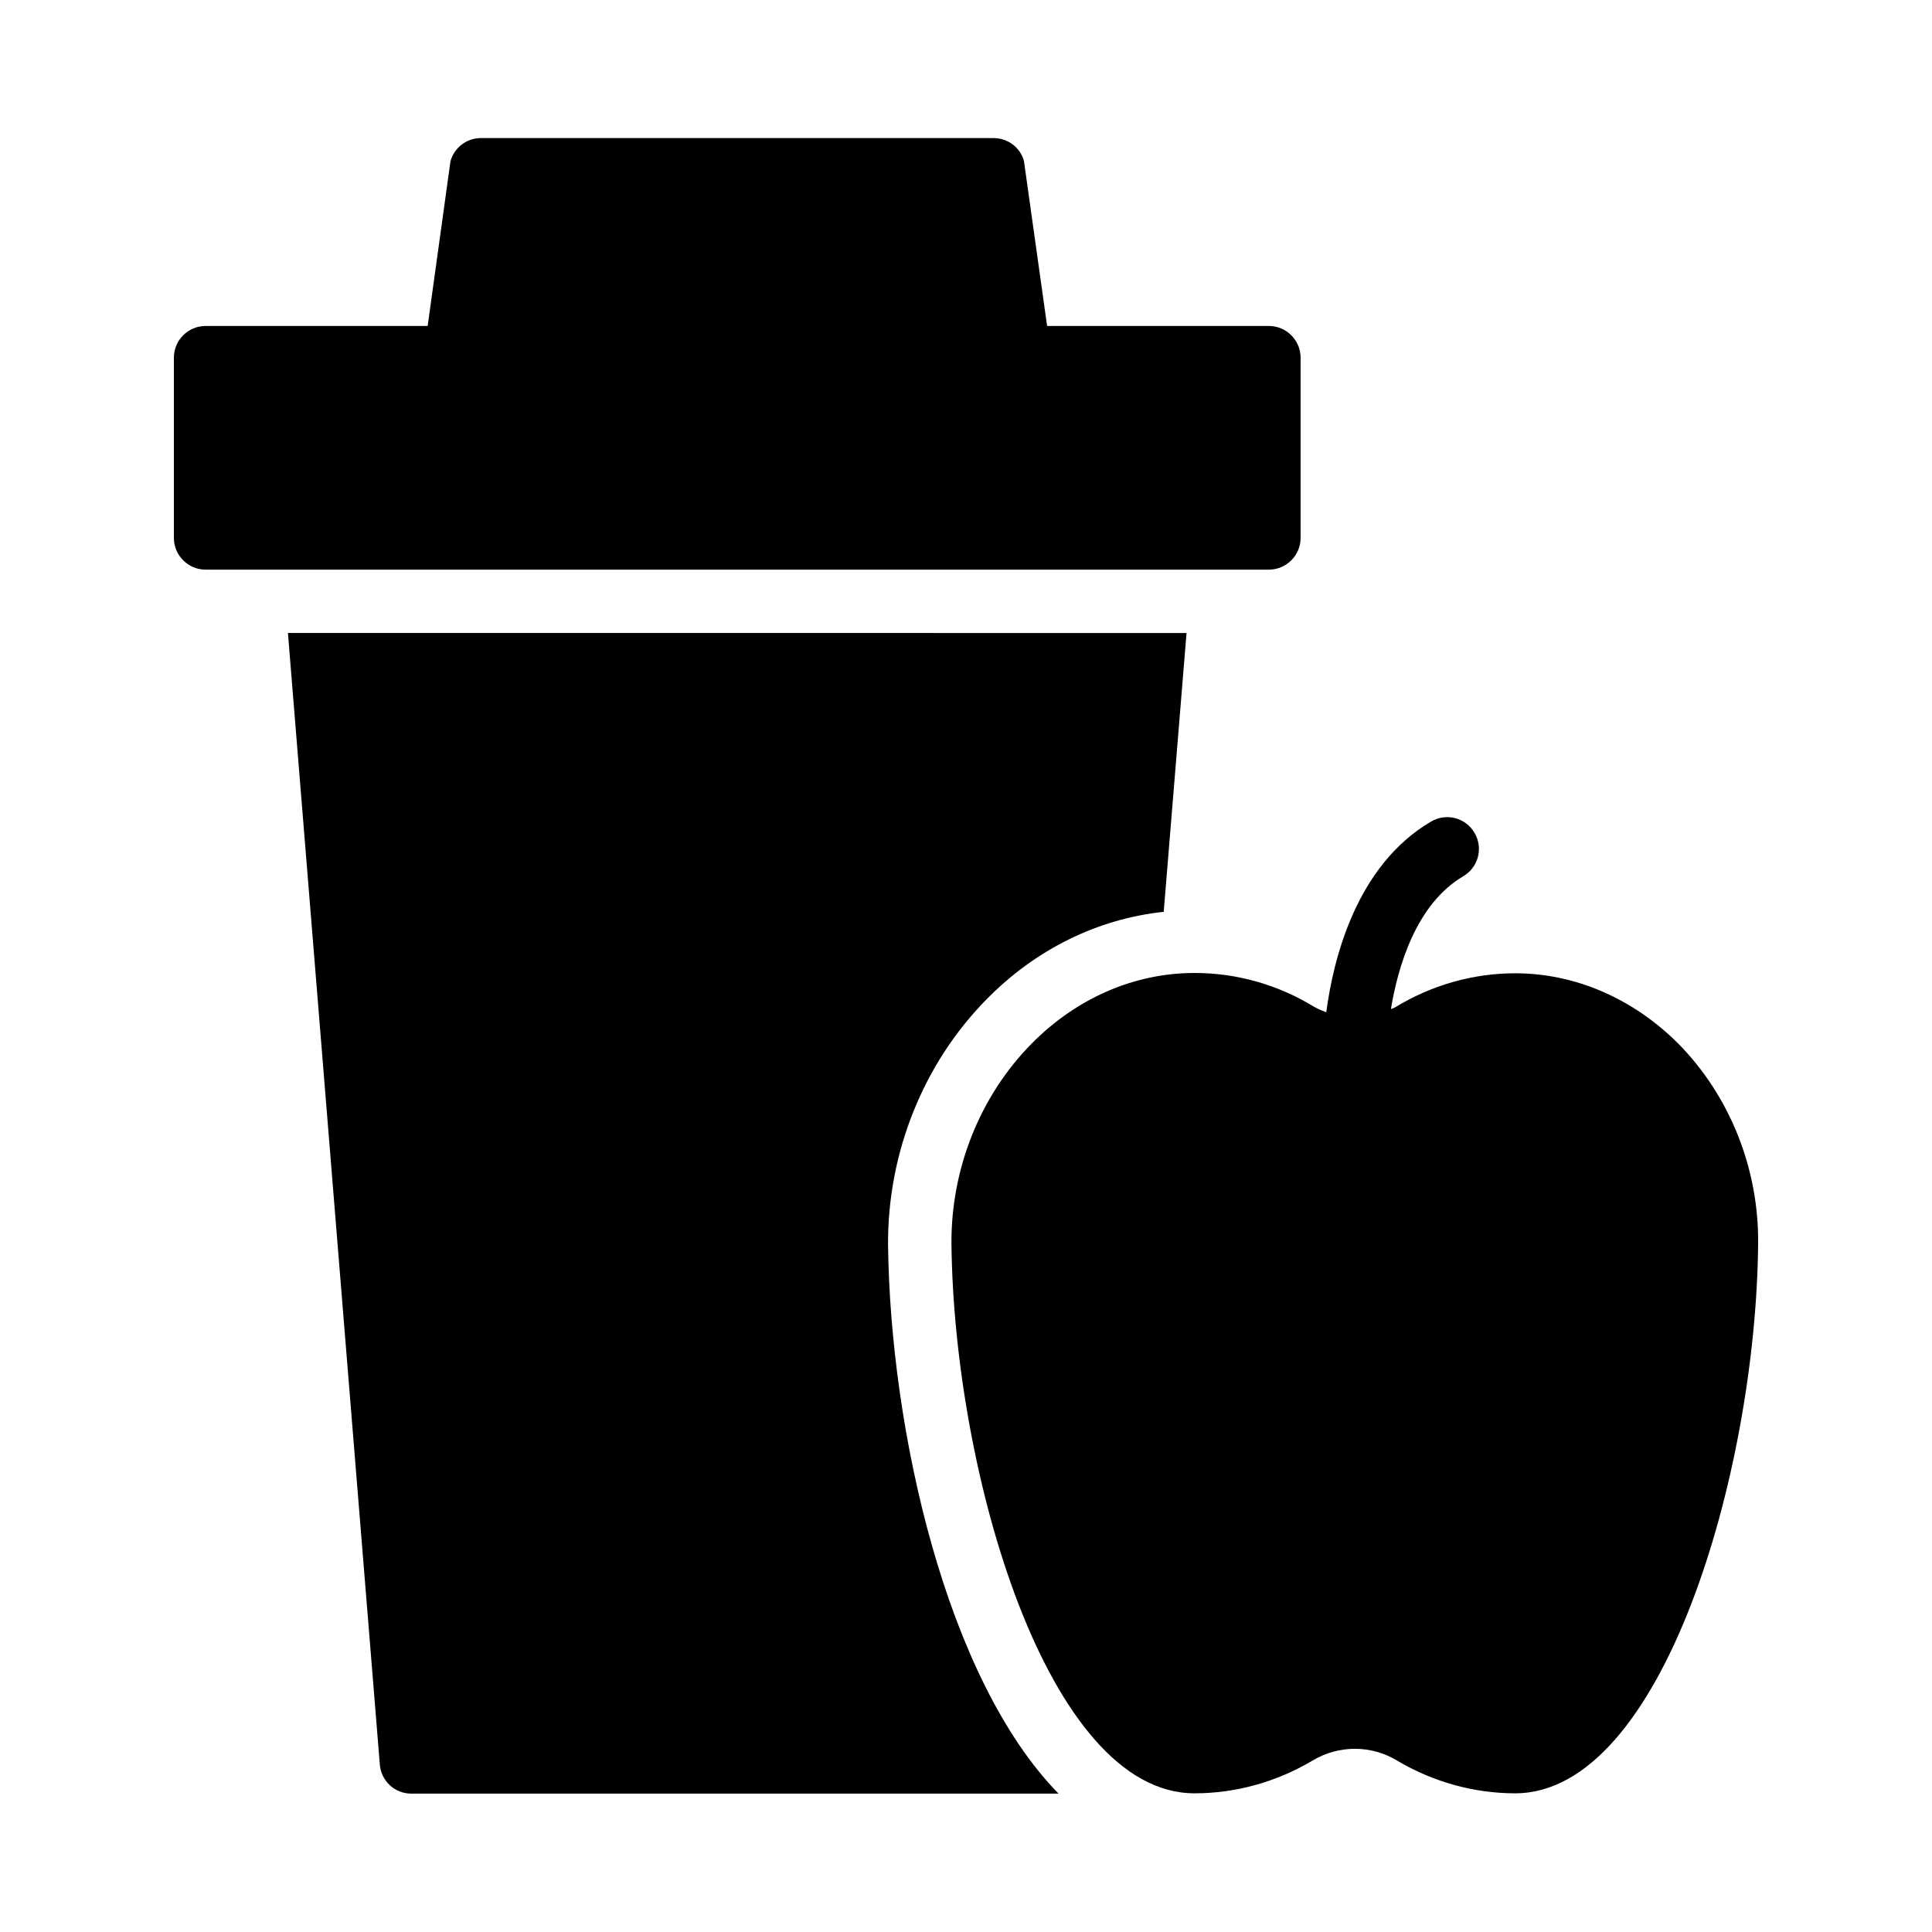 <?xml version="1.0" encoding="UTF-8"?>
<!-- Uploaded to: SVG Repo, www.svgrepo.com, Generator: SVG Repo Mixer Tools -->
<svg fill="#000000" width="800px" height="800px" version="1.1" viewBox="144 144 512 512" xmlns="http://www.w3.org/2000/svg">
 <g>
  <path d="m405.46 408.82c13.016-13.266 29.473-21.328 46.938-23.176l6.047-73.891-238.14-0.004 24.352 299.85c0.336 4.367 3.945 7.727 8.312 7.727h171.55c-29.895-30.562-44.586-96.648-45.176-145.35-0.164-24.438 9.324-48.117 26.117-65.16z"/>
  <path d="m488.67 286.56v-47.777c0-4.617-3.777-8.398-8.398-8.398h-58.777l-6.129-43.664c-0.922-3.609-4.281-6.129-8.062-6.129h-135.86c-3.777 0-7.055 2.519-8.062 6.129l-6.047 43.664h-58.855c-4.617 0-8.398 3.777-8.398 8.398v47.777c0 4.617 3.777 8.398 8.398 8.398h281.8c4.617-0.004 8.395-3.781 8.395-8.398z"/>
  <path d="m545.52 401.93c-11.082 0-22.082 3.106-31.738 8.984-0.418 0.25-0.754 0.336-1.176 0.504 1.848-11.168 6.633-27.793 19.145-35.184 4.031-2.352 5.375-7.473 3.023-11.504-2.352-4.031-7.473-5.375-11.504-3.023-19.902 11.672-25.945 36.527-27.793 50.551-1.09-0.418-2.184-0.84-3.191-1.426-9.574-5.879-20.57-8.984-31.656-8.984h-0.082c-15.871 0-31.234 6.633-43.16 18.727-13.688 13.855-21.41 33.25-21.242 53.152 0.672 60.793 25.441 145.52 64.402 145.52 11 0 21.746-3.023 31.234-8.648 6.969-4.199 15.617-4.199 22.504 0 9.488 5.625 20.32 8.648 31.234 8.648 38.961 0 63.816-84.723 64.402-145.52 0.25-19.902-7.473-39.297-21.16-53.152-12.008-12.012-27.371-18.645-43.242-18.645z"/>
 </g>
</svg>